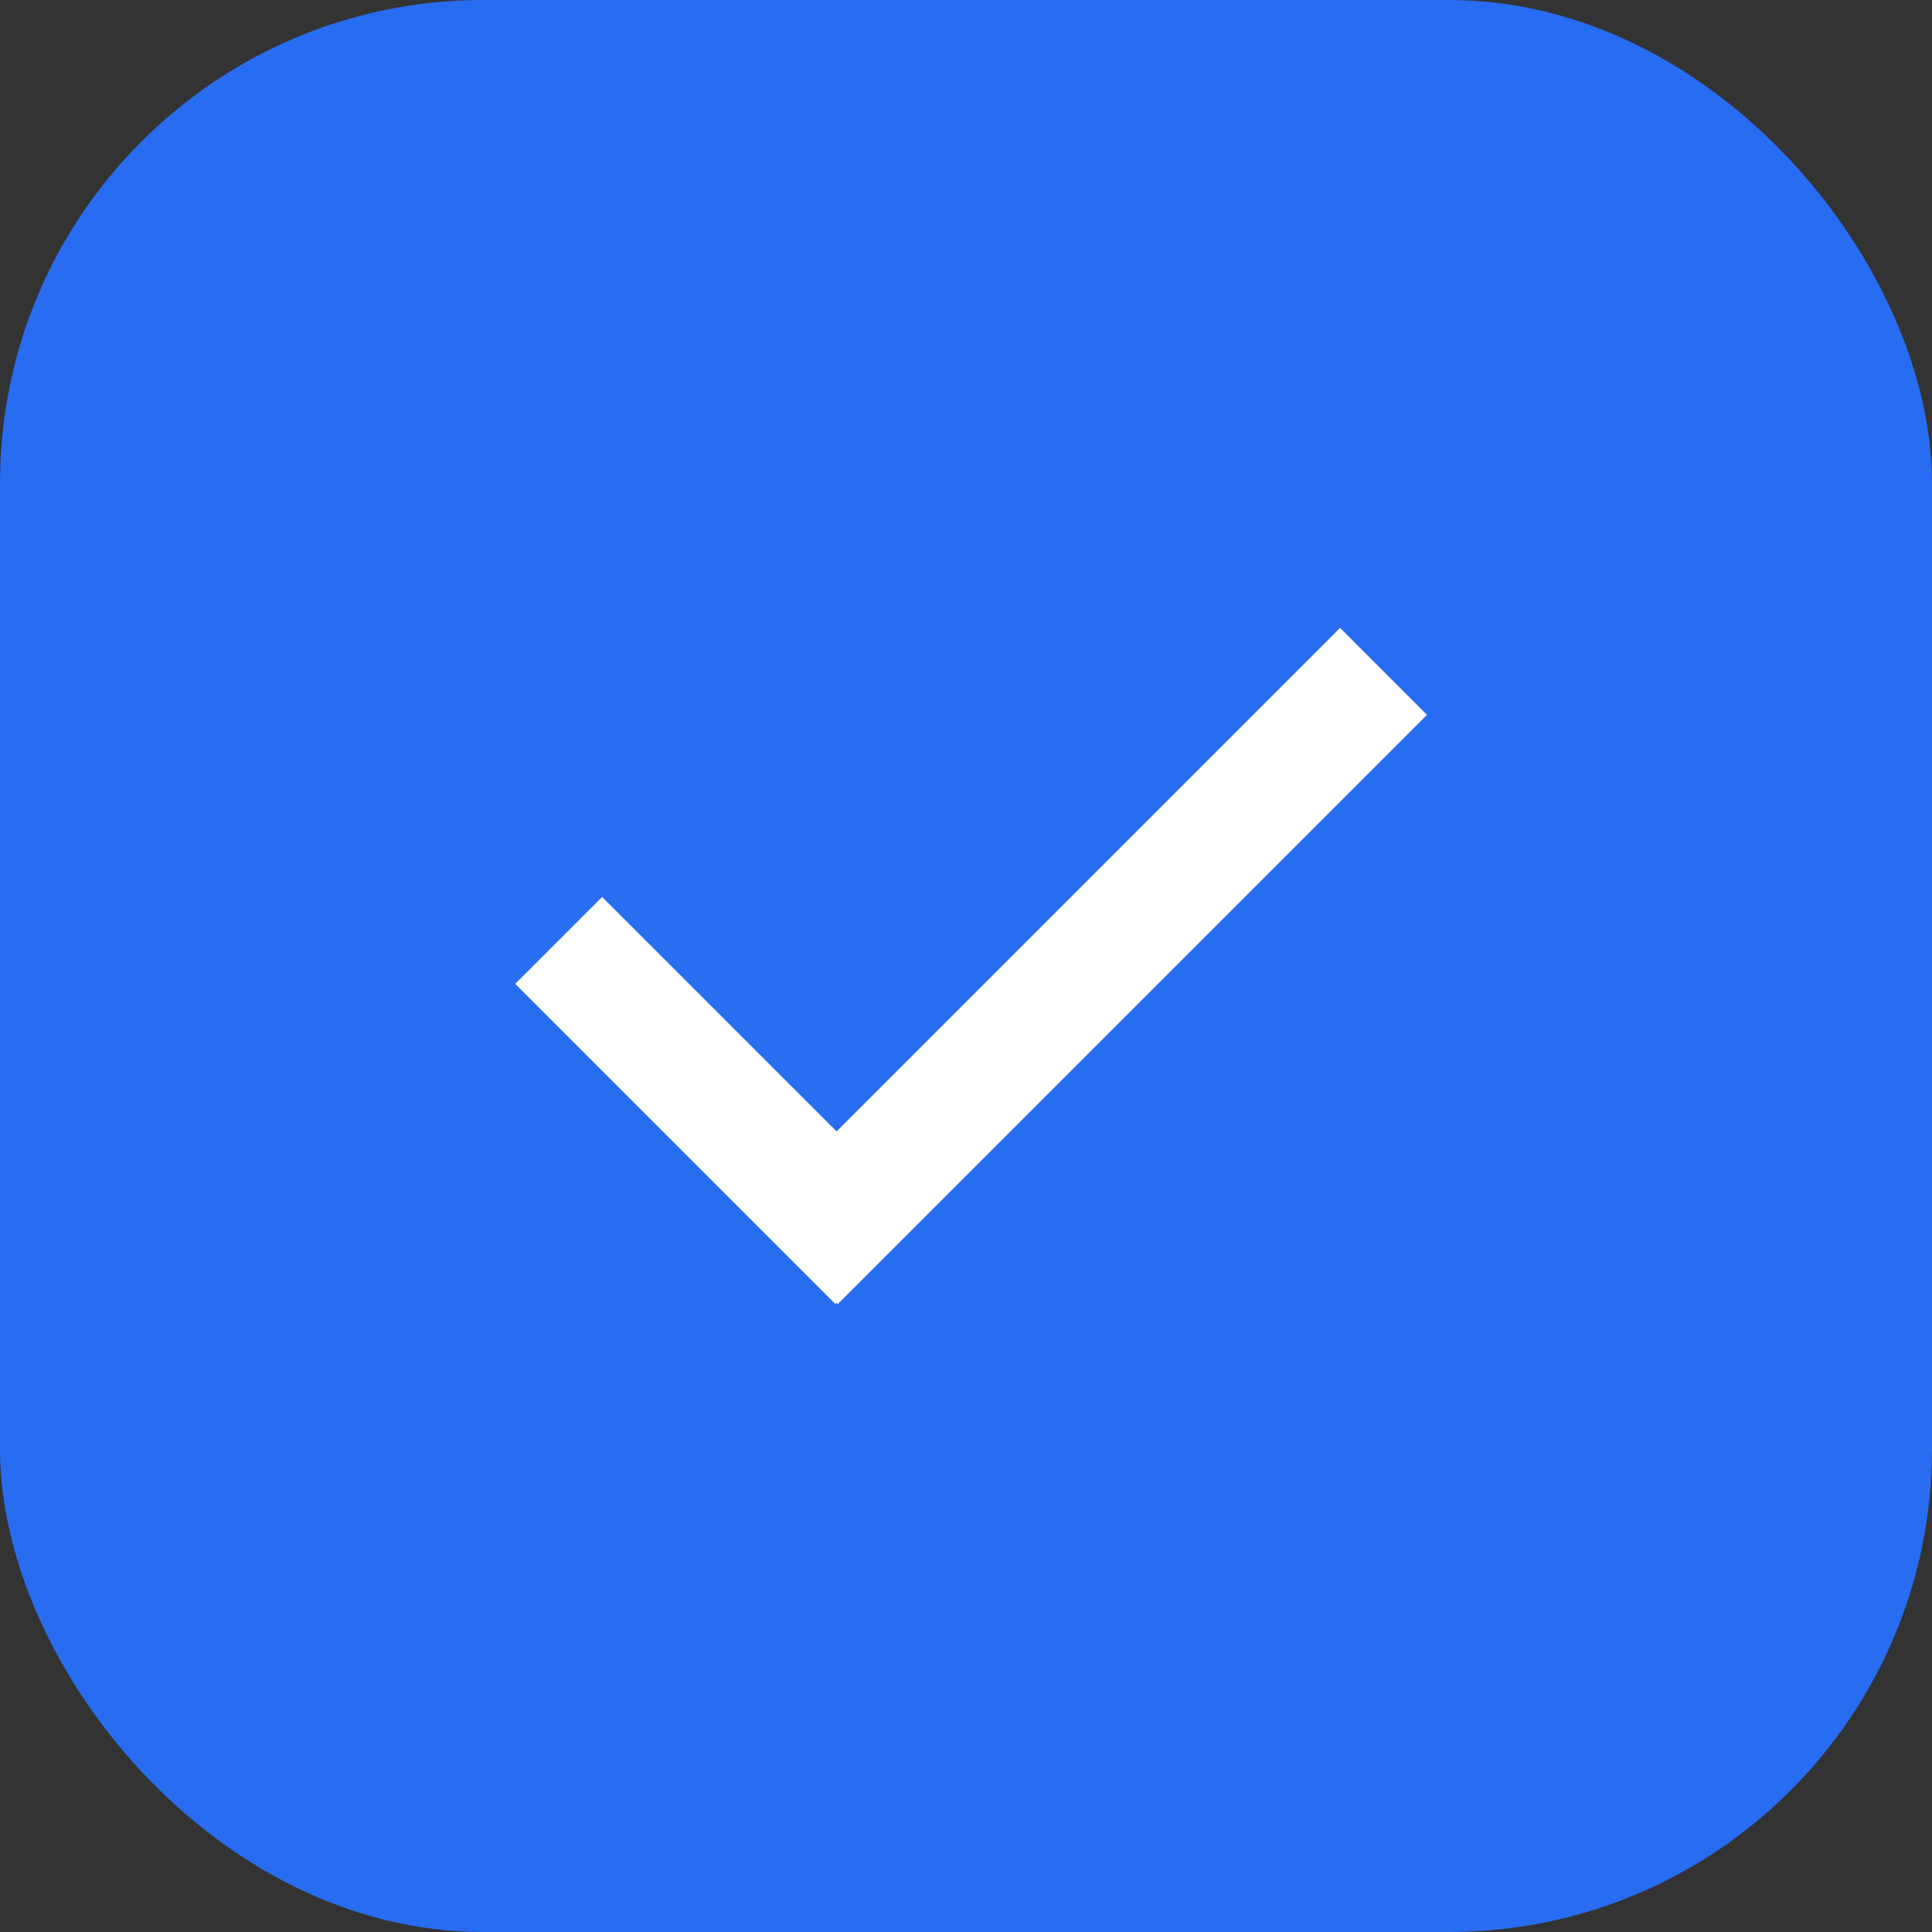 <svg width="120" height="120" viewBox="0 0 120 120" fill="none" xmlns="http://www.w3.org/2000/svg">
<rect x="0" y="0" width="120" height="120" fill="#333333" stroke="none"/>
<rect width="120" height="120" rx="30" fill="#276CF1"/>
<path fill-rule="evenodd" clip-rule="evenodd" d="M51.953 80.921L52.032 81L88.633 44.399L83.234 39L51.961 70.273L37.399 55.711L32 61.11L51.882 80.992L51.953 80.921Z" fill="white"/>
</svg>
